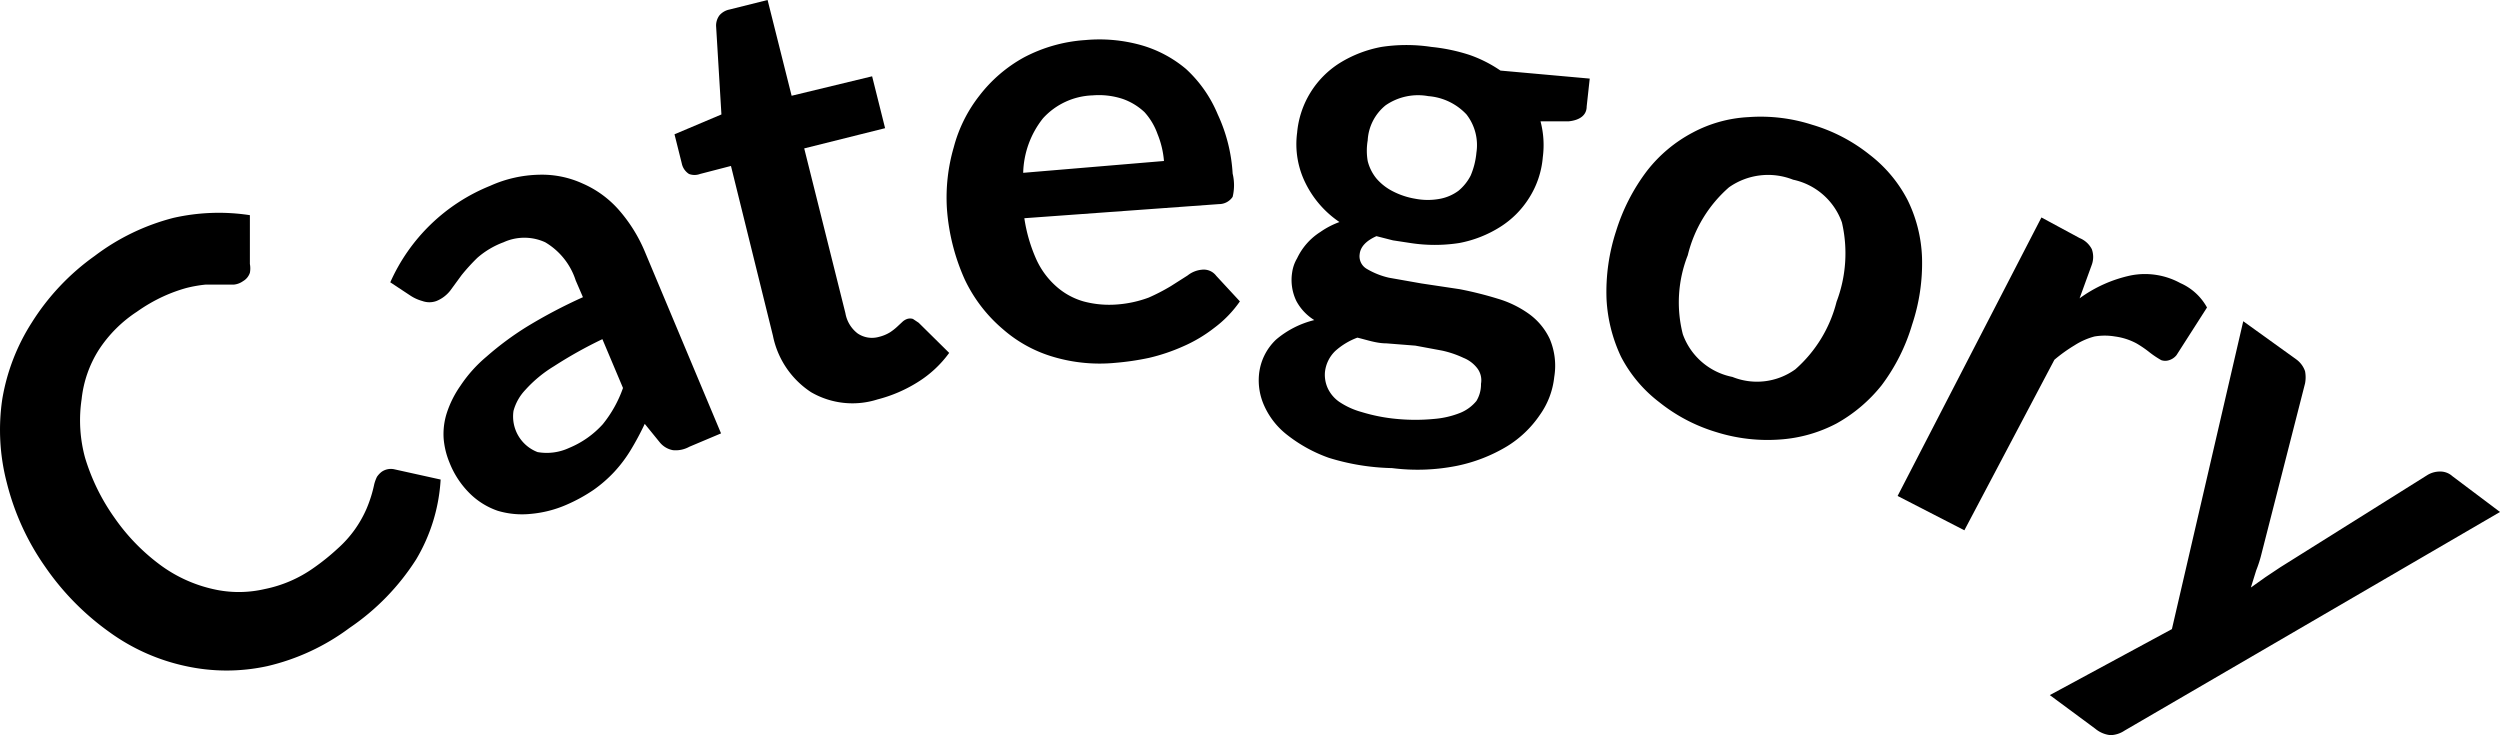 <svg xmlns="http://www.w3.org/2000/svg" viewBox="0 0 65.53 19.27"><g id="レイヤー_2" data-name="レイヤー 2"><g id="text"><path d="M10,12.37a.42.42,0,0,1,.33-.07l1.22.27a4.6,4.6,0,0,1-.64,2.09,6.17,6.17,0,0,1-1.75,1.8,5.81,5.81,0,0,1-2.15,1,5,5,0,0,1-2.14,0,5.29,5.29,0,0,1-2-.89,6.92,6.92,0,0,1-1.69-1.72,6.61,6.61,0,0,1-1-2.19,5.49,5.49,0,0,1-.12-2.2,5.35,5.35,0,0,1,.77-2A6.15,6.15,0,0,1,2.48,6.71a5.81,5.81,0,0,1,2.07-1,5.38,5.38,0,0,1,2-.07V6.92a.62.62,0,0,1,0,.23.4.4,0,0,1-.18.22.5.5,0,0,1-.24.09l-.33,0-.41,0a3.43,3.43,0,0,0-.51.09,4.09,4.09,0,0,0-.6.22,4.3,4.3,0,0,0-.69.4,3.43,3.43,0,0,0-1,1,3,3,0,0,0-.45,1.29A3.74,3.74,0,0,0,2.23,12,5.42,5.42,0,0,0,3,13.57a5.28,5.28,0,0,0,1.23,1.26,3.7,3.7,0,0,0,1.35.61,3,3,0,0,0,1.36,0,3.36,3.36,0,0,0,1.29-.56,5.84,5.84,0,0,0,.62-.5,3,3,0,0,0,.45-.5,3,3,0,0,0,.31-.55,3.44,3.44,0,0,0,.2-.64,1.07,1.07,0,0,1,.07-.19A.57.57,0,0,1,10,12.37Z"/><path d="M10.23,7.4a4.85,4.85,0,0,1,2.62-2.53,3.28,3.28,0,0,1,1.28-.29,2.56,2.56,0,0,1,1.14.23,2.69,2.69,0,0,1,.94.68,4,4,0,0,1,.69,1.1l2,4.77-.83.35a.74.74,0,0,1-.43.09.58.58,0,0,1-.35-.21l-.39-.48a7.37,7.37,0,0,1-.37.69,3.55,3.55,0,0,1-.43.57,3.5,3.5,0,0,1-.54.47,4.27,4.27,0,0,1-.71.39,3,3,0,0,1-.94.24,2.23,2.23,0,0,1-.86-.08,1.93,1.93,0,0,1-.73-.45,2.34,2.34,0,0,1-.54-.82,2.1,2.1,0,0,1-.15-.61,1.81,1.81,0,0,1,.08-.68,2.69,2.69,0,0,1,.36-.72,3.58,3.58,0,0,1,.68-.76,8,8,0,0,1,1.05-.78,13.31,13.31,0,0,1,1.48-.78l-.19-.44a1.8,1.8,0,0,0-.8-1,1.31,1.31,0,0,0-1.09,0,2.2,2.2,0,0,0-.69.41,5.24,5.24,0,0,0-.41.45l-.3.41a.88.88,0,0,1-.36.27.54.54,0,0,1-.37,0,1.09,1.09,0,0,1-.31-.14Zm5.56,1.49a11.37,11.37,0,0,0-1.27.71,3.33,3.33,0,0,0-.75.62,1.29,1.29,0,0,0-.31.55,1,1,0,0,0,.63,1.08,1.39,1.39,0,0,0,.83-.11,2.44,2.44,0,0,0,.88-.62,3.18,3.18,0,0,0,.53-.95Z"/><path d="M23,10.47a2.16,2.16,0,0,1-1.74-.19,2.31,2.31,0,0,1-1-1.48L19.16,4.35l-.81.21a.41.41,0,0,1-.29,0,.43.43,0,0,1-.19-.28l-.19-.76L18.91,3,18.77.68A.45.45,0,0,1,18.86.4a.47.47,0,0,1,.26-.15l1-.25.63,2.51L22.86,2l.34,1.36-2.12.53,1.08,4.32a.85.85,0,0,0,.32.53.67.67,0,0,0,.56.09,1,1,0,0,0,.29-.12,1.41,1.41,0,0,0,.18-.14l.14-.13a.35.35,0,0,1,.13-.08.25.25,0,0,1,.15,0l.15.1.8.79a2.92,2.92,0,0,1-.83.77A3.71,3.71,0,0,1,23,10.47Z"/><path d="M26.85,5.72a4.11,4.11,0,0,0,.31,1.07,2.11,2.11,0,0,0,.53.72,1.83,1.83,0,0,0,.71.39,2.6,2.6,0,0,0,.89.08,3,3,0,0,0,.82-.18,5.14,5.14,0,0,0,.58-.3l.44-.28a.7.7,0,0,1,.37-.15.41.41,0,0,1,.38.16l.62.67a3,3,0,0,1-.68.7,3.75,3.75,0,0,1-.81.48,4.91,4.91,0,0,1-.89.3,6.93,6.93,0,0,1-.88.13,4.27,4.27,0,0,1-1.61-.15,3.5,3.5,0,0,1-1.34-.73,3.89,3.89,0,0,1-1-1.3,5.46,5.46,0,0,1-.47-1.87A4.71,4.71,0,0,1,25,3.86a3.72,3.72,0,0,1,.67-1.35,3.75,3.75,0,0,1,1.16-1,4,4,0,0,1,1.62-.46,4.05,4.05,0,0,1,1.45.13,3.17,3.17,0,0,1,1.19.63A3.37,3.37,0,0,1,31.92,3a4.25,4.25,0,0,1,.39,1.55,1.3,1.3,0,0,1,0,.61.43.43,0,0,1-.36.19Zm3.66-1.5a2.38,2.38,0,0,0-.17-.71A1.7,1.7,0,0,0,30,2.94a1.61,1.61,0,0,0-.58-.35,2,2,0,0,0-.78-.09,1.84,1.84,0,0,0-1.3.6,2.39,2.39,0,0,0-.52,1.43Z"/><path d="M41.67,2.06l-.08.73c0,.23-.18.36-.47.39l-.74,0a2.44,2.44,0,0,1,.06.94,2.35,2.35,0,0,1-.36,1.07,2.4,2.4,0,0,1-.76.76,3.07,3.07,0,0,1-1.07.42,4.17,4.17,0,0,1-1.28,0l-.46-.07-.43-.11c-.27.12-.42.28-.44.47a.38.38,0,0,0,.19.39,2,2,0,0,0,.58.23l.85.15,1,.15a9.63,9.63,0,0,1,1,.25,2.73,2.73,0,0,1,.82.4,1.7,1.7,0,0,1,.54.65,1.8,1.8,0,0,1,.12,1,2.09,2.09,0,0,1-.38,1,2.82,2.82,0,0,1-.86.82,4.17,4.17,0,0,1-1.31.51,5.27,5.27,0,0,1-1.7.06A6,6,0,0,1,34.83,12a3.84,3.84,0,0,1-1.09-.6,2,2,0,0,1-.6-.76A1.61,1.61,0,0,1,33,9.83a1.45,1.45,0,0,1,.45-.93,2.45,2.45,0,0,1,1-.51,1.32,1.32,0,0,1-.47-.5,1.27,1.27,0,0,1-.11-.75A1,1,0,0,1,34,6.77a1.65,1.65,0,0,1,.61-.69,2.14,2.14,0,0,1,.5-.26,2.63,2.63,0,0,1-.88-1A2.29,2.29,0,0,1,34,3.48a2.41,2.41,0,0,1,1.12-1.83,3.18,3.18,0,0,1,1.09-.42,4.35,4.35,0,0,1,1.31,0,4.75,4.75,0,0,1,1,.21,3.42,3.42,0,0,1,.81.41Zm-2.85,8a.52.52,0,0,0-.1-.41.86.86,0,0,0-.36-.27,2.62,2.62,0,0,0-.56-.19l-.7-.13L36.34,9c-.26,0-.51-.09-.76-.15A1.81,1.81,0,0,0,35,9.2a.9.9,0,0,0-.27.55.85.85,0,0,0,.07.42.9.9,0,0,0,.3.36,2,2,0,0,0,.59.27,4.56,4.56,0,0,0,.91.18,5.16,5.16,0,0,0,1,0,2.35,2.35,0,0,0,.68-.16,1.07,1.07,0,0,0,.42-.31A.84.84,0,0,0,38.82,10.1ZM37.1,5.21a1.72,1.72,0,0,0,.65,0A1.18,1.18,0,0,0,38.23,5a1.26,1.26,0,0,0,.32-.4A2,2,0,0,0,38.7,4a1.31,1.31,0,0,0-.26-1,1.53,1.53,0,0,0-1-.48,1.5,1.5,0,0,0-1.12.24,1.27,1.27,0,0,0-.47.92,1.61,1.61,0,0,0,0,.54,1.17,1.17,0,0,0,.23.46,1.4,1.4,0,0,0,.42.33A2,2,0,0,0,37.1,5.21Z"/><path d="M47.5,3.27A4.4,4.4,0,0,1,49,4.05a3.56,3.56,0,0,1,1,1.19,3.7,3.7,0,0,1,.38,1.51,5.08,5.08,0,0,1-.26,1.76,5,5,0,0,1-.8,1.59,4,4,0,0,1-1.18,1,3.72,3.72,0,0,1-1.48.42A4.48,4.48,0,0,1,45,11.33a4.43,4.43,0,0,1-1.51-.79,3.56,3.56,0,0,1-1-1.19,4,4,0,0,1-.38-1.52,5.12,5.12,0,0,1,.25-1.77,5.11,5.11,0,0,1,.81-1.58,3.7,3.7,0,0,1,1.19-1,3.47,3.47,0,0,1,1.47-.41A4.4,4.4,0,0,1,47.5,3.27ZM45.41,9.88a1.72,1.72,0,0,0,1.65-.2,3.49,3.49,0,0,0,1.08-1.77,3.58,3.58,0,0,0,.14-2.08A1.74,1.74,0,0,0,47,4.71a1.78,1.78,0,0,0-1.68.2,3.44,3.44,0,0,0-1.08,1.78,3.37,3.37,0,0,0-.13,2.07A1.74,1.74,0,0,0,45.41,9.88Z"/><path d="M54.51,7.82a3.52,3.52,0,0,1,1.34-.6,1.93,1.93,0,0,1,1.3.2,1.47,1.47,0,0,1,.7.64l-.8,1.25a.4.4,0,0,1-.19.13.32.32,0,0,1-.21,0,2.53,2.53,0,0,1-.3-.2A2.84,2.84,0,0,0,56,9a1.65,1.65,0,0,0-.56-.18,1.62,1.62,0,0,0-.54,0,1.84,1.84,0,0,0-.52.23,4.07,4.07,0,0,0-.53.38L51.49,13.9,49.74,13,53.51,5.7l1,.54a.62.62,0,0,1,.32.29.6.6,0,0,1,0,.41Z"/><path d="M65.53,13.42l-9.84,5.73a.7.7,0,0,1-.37.12.74.74,0,0,1-.4-.17l-1.19-.88,3.2-1.73L58.8,8.42l1.39,1a.64.64,0,0,1,.23.31.86.86,0,0,1,0,.32l-1.14,4.46a3.22,3.22,0,0,1-.14.44L59,15.4l.38-.27.39-.26,3.86-2.42a.63.63,0,0,1,.33-.09.47.47,0,0,1,.32.12Z"/></g></g></svg>